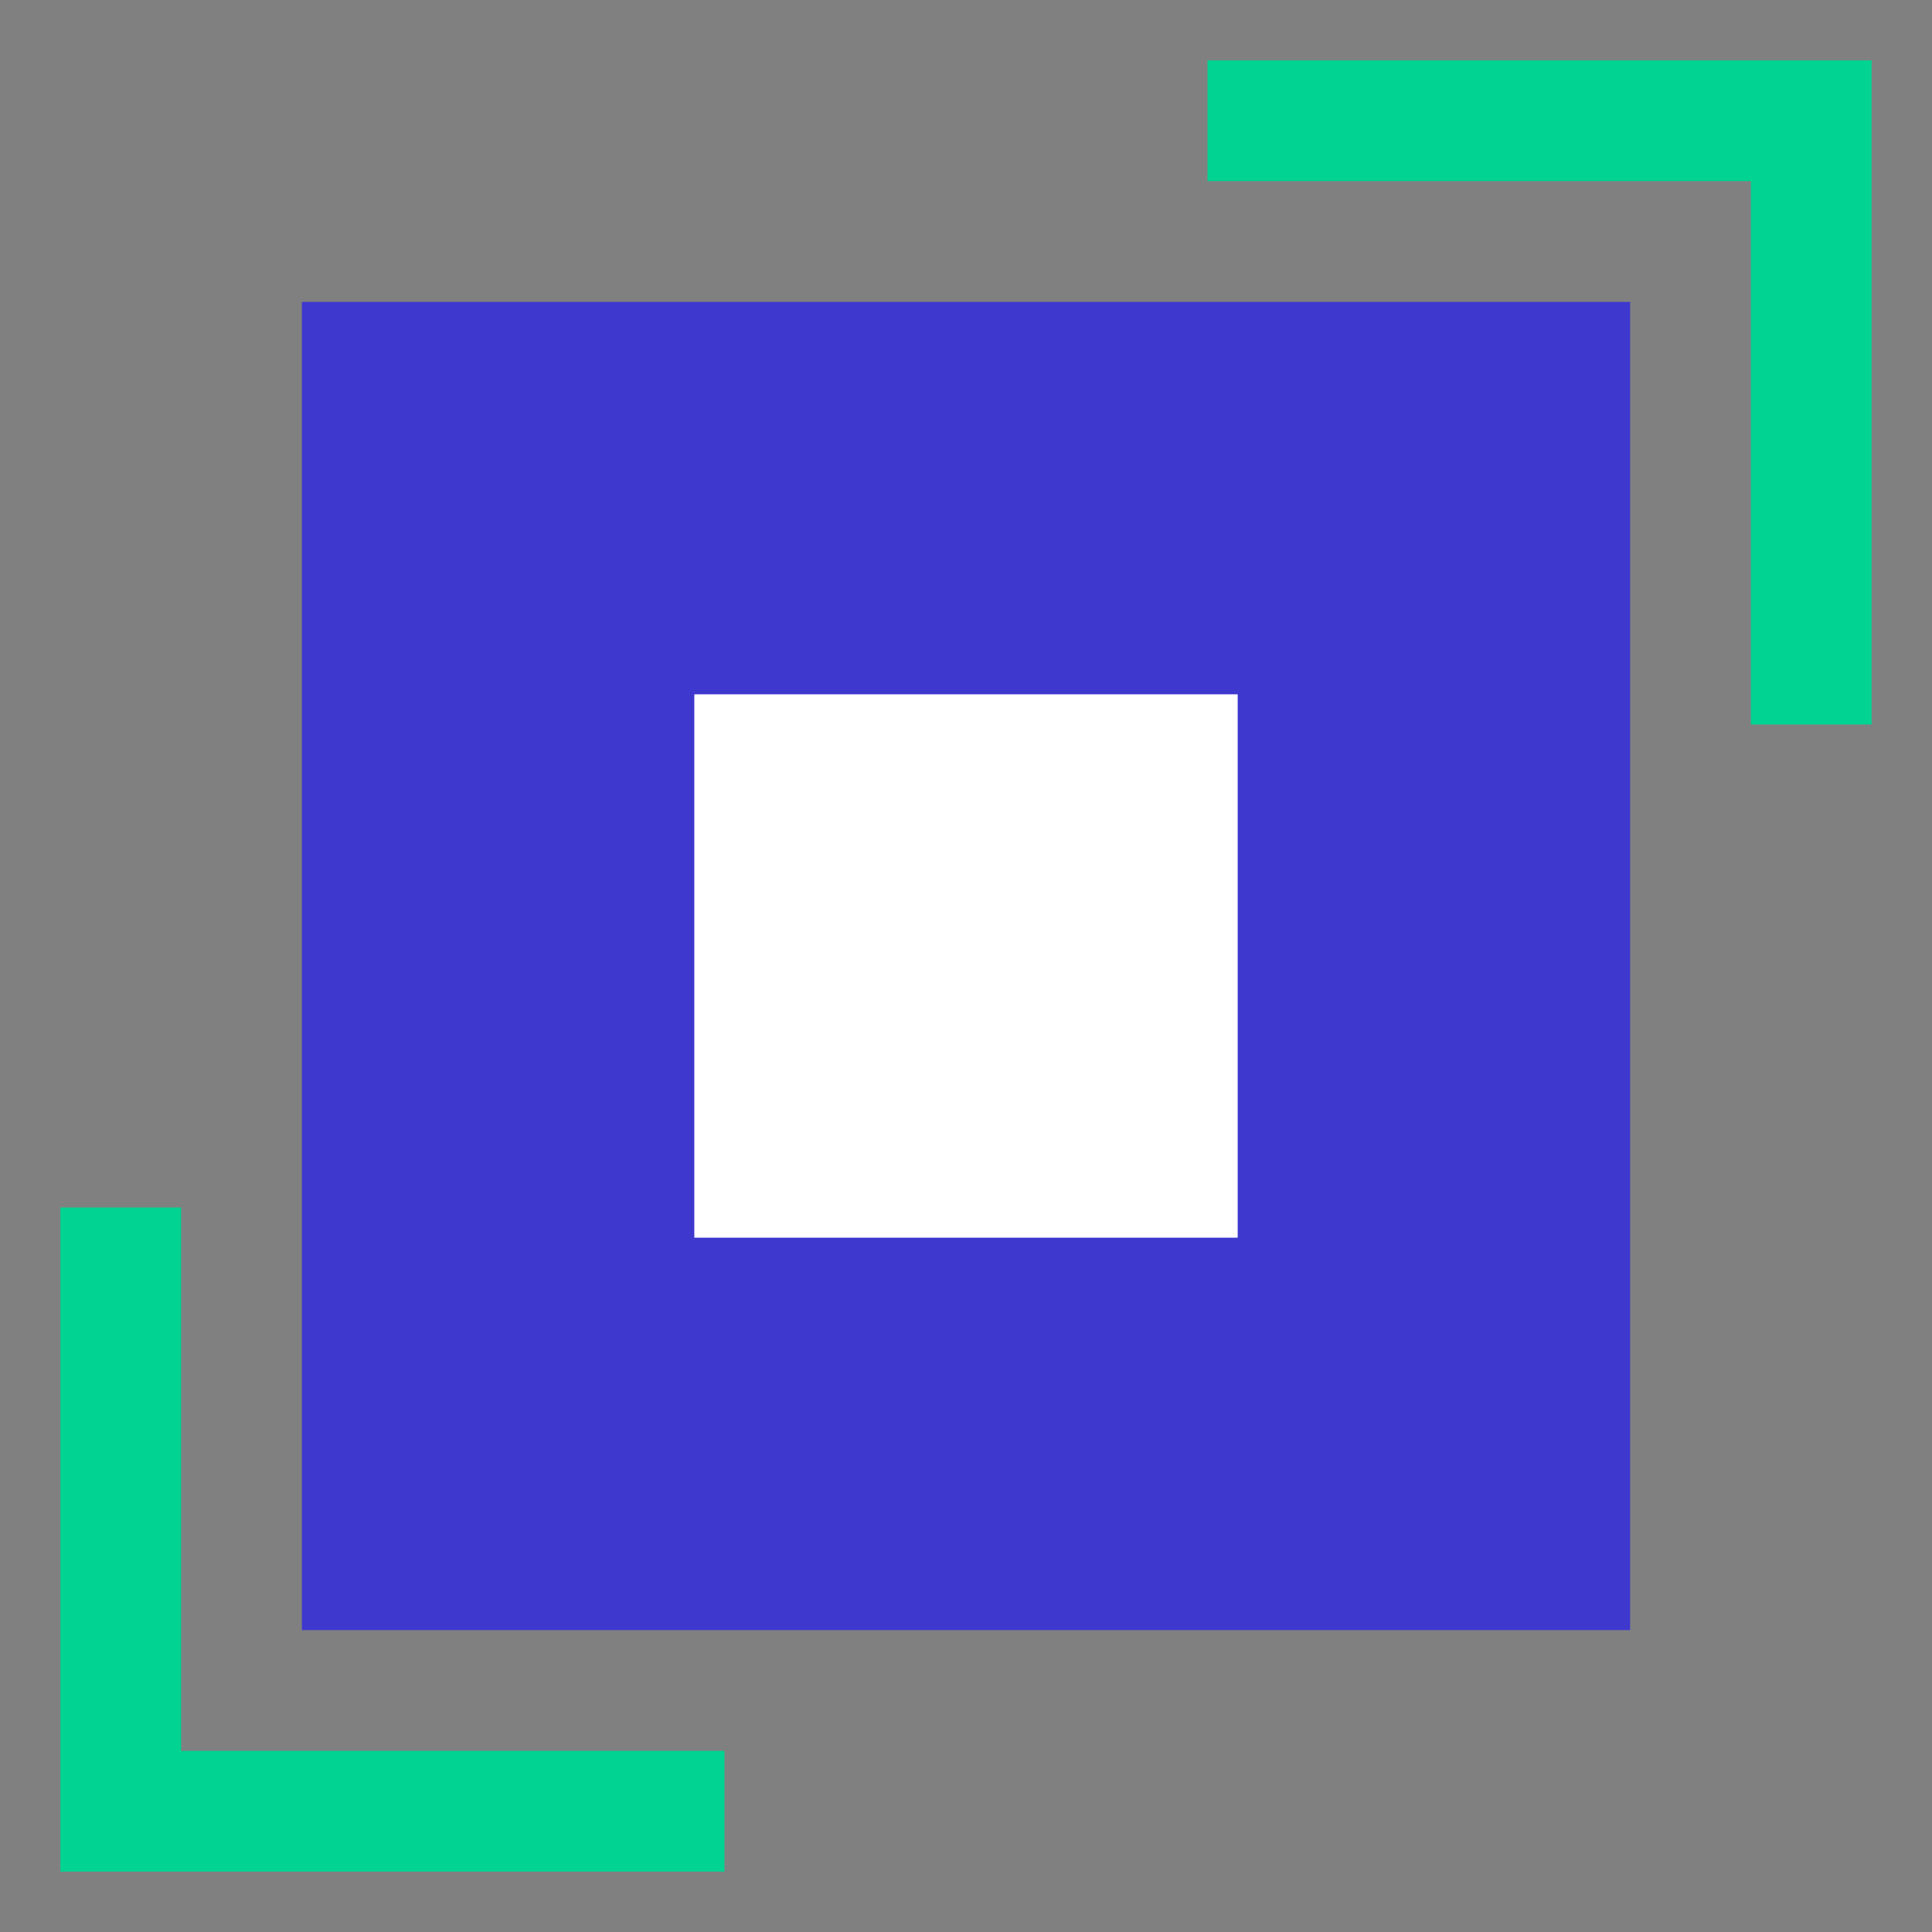 <?xml version="1.0" encoding="UTF-8"?> <svg xmlns="http://www.w3.org/2000/svg" width="64" height="64" viewBox="0 0 64 64" fill="none"><rect x="0" y="0" width="64" height="64" fill="#808080" stroke="none"/> <path d="M54 10H10V54H54V10Z" fill="#3F38CE"></path> <path d="M41 23H23V41H41V23Z" fill="white"></path> <path d="M40 4H60V24" stroke="#00D392" stroke-width="4"></path> <path d="M24 60L4 60L4 40" stroke="#00D392" stroke-width="4"></path> </svg> 
